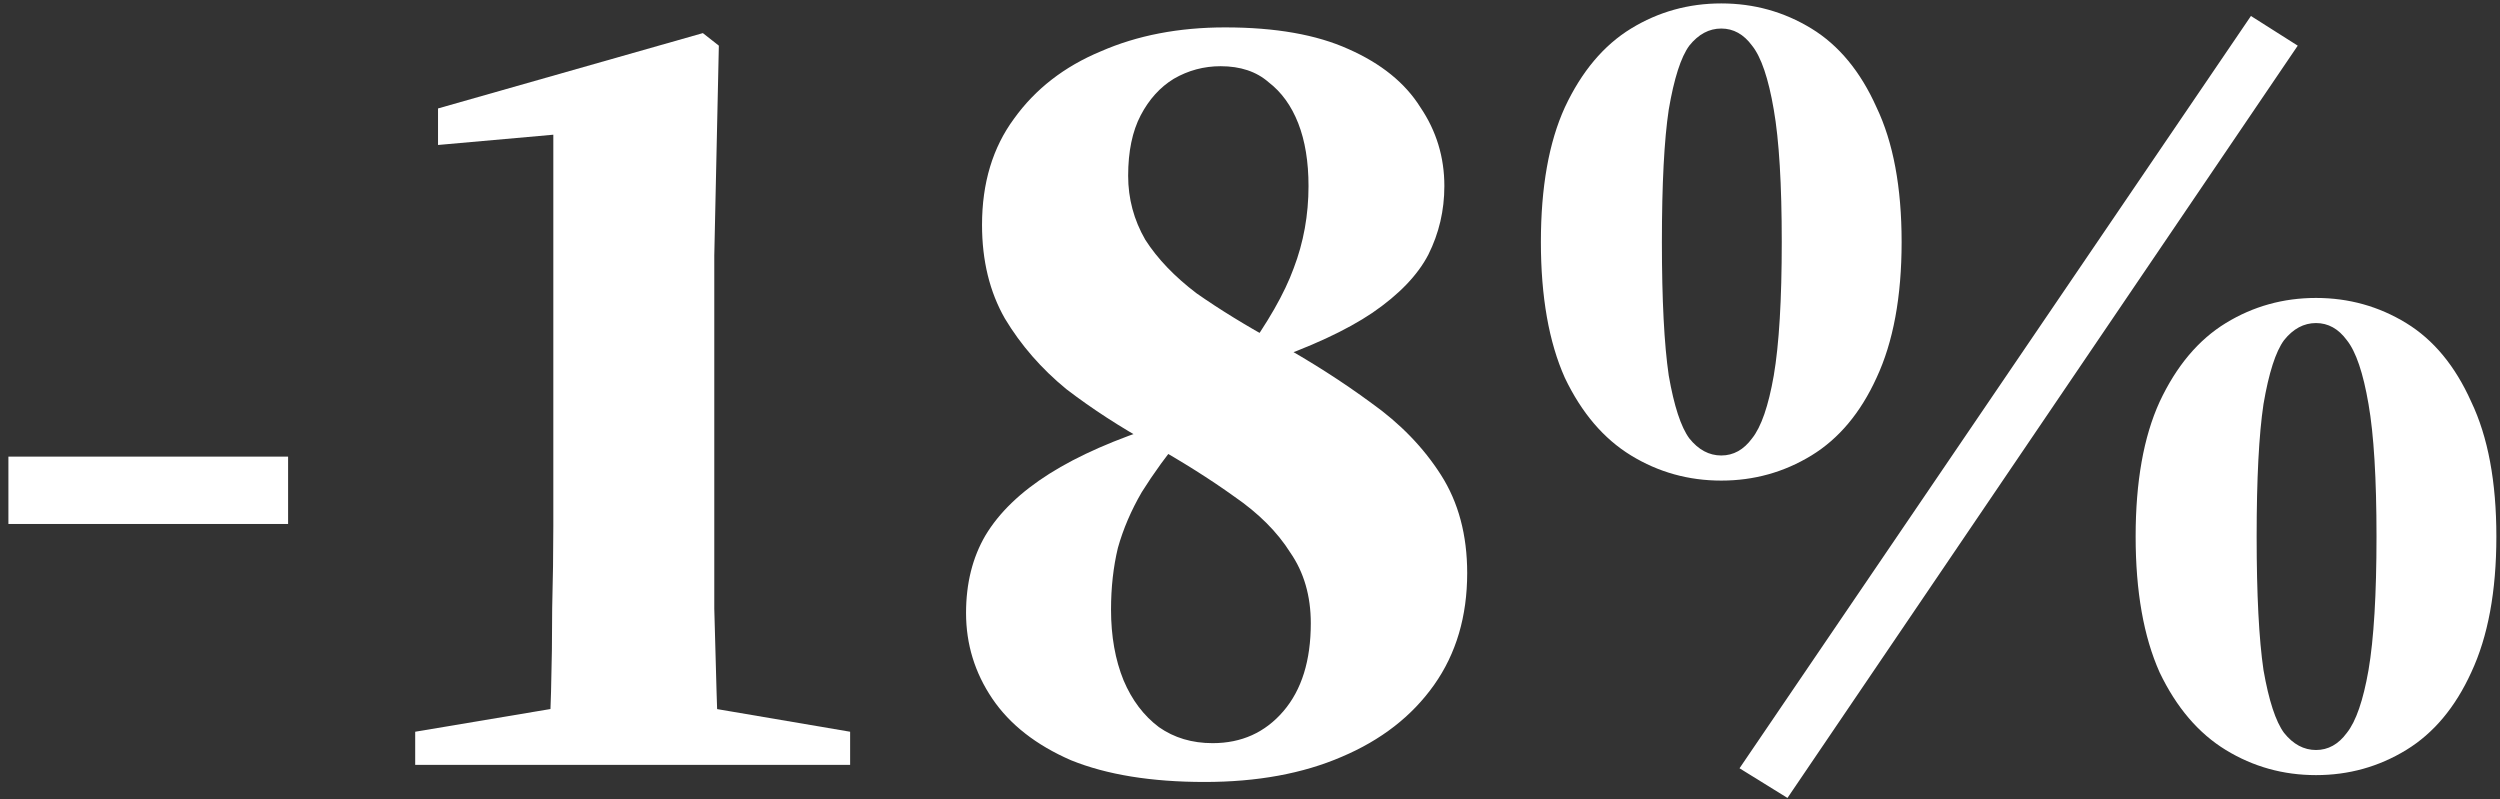 <svg width="219" height="70" viewBox="0 0 219 70" fill="none" xmlns="http://www.w3.org/2000/svg">
<rect x="0" y="0" width="219" height="70" fill="#333333" stroke="none"/>
<path d="M0.737 45.9V40H25.237V45.9H0.737Z" fill="white"/>
<path d="M36.371 67V64.1L50.671 61.7H60.371L74.471 64.1V67H36.371ZM47.971 67C48.104 65.067 48.204 62.933 48.271 60.6C48.337 58.2 48.371 55.767 48.371 53.3C48.437 50.767 48.471 48.367 48.471 46.1V11.8L38.371 12.7V9.5L61.571 2.9L62.971 4L62.571 22.4V46.1C62.571 48.367 62.571 50.767 62.571 53.3C62.637 55.767 62.704 58.2 62.771 60.6C62.837 62.933 62.937 65.067 63.071 67H47.971Z" fill="white"/>
<path d="M105.526 68.5C100.859 68.5 96.96 67.867 93.826 66.6C90.76 65.267 88.46 63.467 86.926 61.2C85.393 58.933 84.626 56.433 84.626 53.7C84.626 51.1 85.193 48.833 86.326 46.9C87.526 44.9 89.393 43.1 91.926 41.5C94.46 39.9 97.726 38.467 101.726 37.2V36.3L103.726 38C102.259 39.8 101.026 41.5 100.026 43.1C99.093 44.7 98.393 46.333 97.926 48C97.526 49.667 97.326 51.467 97.326 53.4C97.326 55.733 97.693 57.8 98.426 59.6C99.159 61.333 100.193 62.7 101.526 63.7C102.859 64.633 104.426 65.1 106.226 65.1C108.759 65.1 110.826 64.167 112.426 62.3C114.026 60.433 114.826 57.867 114.826 54.6C114.826 52.2 114.226 50.133 113.026 48.4C111.893 46.6 110.259 44.967 108.126 43.5C105.993 41.967 103.559 40.433 100.826 38.9C98.159 37.433 95.693 35.833 93.426 34.1C91.226 32.3 89.426 30.233 88.026 27.9C86.693 25.567 86.026 22.833 86.026 19.7C86.026 16.033 86.96 12.933 88.826 10.4C90.693 7.8 93.226 5.833 96.426 4.5C99.626 3.1 103.259 2.4 107.326 2.4C111.726 2.4 115.326 3.033 118.126 4.3C120.993 5.567 123.093 7.267 124.426 9.4C125.826 11.467 126.526 13.767 126.526 16.3C126.526 18.433 126.059 20.433 125.126 22.3C124.193 24.1 122.559 25.8 120.226 27.4C117.959 28.933 114.793 30.4 110.726 31.8V32.6L108.926 31.2C111.059 28.267 112.526 25.7 113.326 23.5C114.193 21.233 114.626 18.833 114.626 16.3C114.626 14.167 114.326 12.333 113.726 10.8C113.126 9.267 112.259 8.067 111.126 7.2C110.059 6.267 108.659 5.8 106.926 5.8C105.459 5.8 104.093 6.167 102.826 6.9C101.626 7.633 100.659 8.7 99.926 10.1C99.193 11.5 98.826 13.267 98.826 15.4C98.826 17.4 99.326 19.267 100.326 21C101.393 22.667 102.893 24.233 104.826 25.7C106.826 27.1 109.159 28.533 111.826 30C114.826 31.667 117.593 33.433 120.126 35.3C122.659 37.1 124.693 39.2 126.226 41.6C127.759 44 128.526 46.867 128.526 50.2C128.526 54 127.559 57.267 125.626 60C123.693 62.733 120.993 64.833 117.526 66.3C114.126 67.767 110.126 68.5 105.526 68.5Z" fill="white"/>
<path d="M150.782 42.1C147.915 42.1 145.282 41.367 142.882 39.9C140.482 38.433 138.548 36.167 137.082 33.1C135.682 29.967 134.982 26 134.982 21.2C134.982 16.4 135.682 12.467 137.082 9.4C138.548 6.267 140.482 3.967 142.882 2.5C145.282 1.033 147.915 0.3 150.782 0.3C153.648 0.3 156.282 1.033 158.682 2.5C161.082 3.967 162.982 6.267 164.382 9.4C165.848 12.467 166.582 16.4 166.582 21.2C166.582 26 165.848 29.967 164.382 33.1C162.982 36.167 161.082 38.433 158.682 39.9C156.282 41.367 153.648 42.1 150.782 42.1ZM150.782 39.9C151.848 39.9 152.748 39.4 153.482 38.4C154.282 37.4 154.915 35.567 155.382 32.9C155.848 30.167 156.082 26.267 156.082 21.2C156.082 16.133 155.848 12.267 155.382 9.6C154.915 6.867 154.282 5 153.482 4C152.748 3 151.848 2.5 150.782 2.5C149.715 2.5 148.782 3 147.982 4C147.248 5 146.648 6.867 146.182 9.6C145.782 12.267 145.582 16.133 145.582 21.2C145.582 26.267 145.782 30.167 146.182 32.9C146.648 35.567 147.248 37.4 147.982 38.4C148.782 39.4 149.715 39.9 150.782 39.9ZM156.582 69.9L152.382 67.3L197.182 1.4L201.282 4L156.582 69.9ZM202.882 67.9C200.015 67.9 197.382 67.167 194.982 65.7C192.582 64.233 190.648 61.967 189.182 58.9C187.782 55.767 187.082 51.8 187.082 47C187.082 42.2 187.782 38.267 189.182 35.2C190.648 32.067 192.582 29.767 194.982 28.3C197.382 26.833 200.015 26.1 202.882 26.1C205.748 26.1 208.382 26.833 210.782 28.3C213.182 29.767 215.082 32.067 216.482 35.2C217.948 38.267 218.682 42.2 218.682 47C218.682 51.8 217.948 55.767 216.482 58.9C215.082 61.967 213.182 64.233 210.782 65.7C208.382 67.167 205.748 67.9 202.882 67.9ZM202.882 65.7C203.948 65.7 204.848 65.2 205.582 64.2C206.382 63.2 207.015 61.367 207.482 58.7C207.948 55.967 208.182 52.067 208.182 47C208.182 41.933 207.948 38.067 207.482 35.4C207.015 32.667 206.382 30.8 205.582 29.8C204.848 28.8 203.948 28.3 202.882 28.3C201.815 28.3 200.882 28.8 200.082 29.8C199.348 30.8 198.748 32.667 198.282 35.4C197.882 38.067 197.682 41.933 197.682 47C197.682 52.067 197.882 55.967 198.282 58.7C198.748 61.367 199.348 63.2 200.082 64.2C200.882 65.2 201.815 65.7 202.882 65.7Z" fill="white"/>
</svg>
